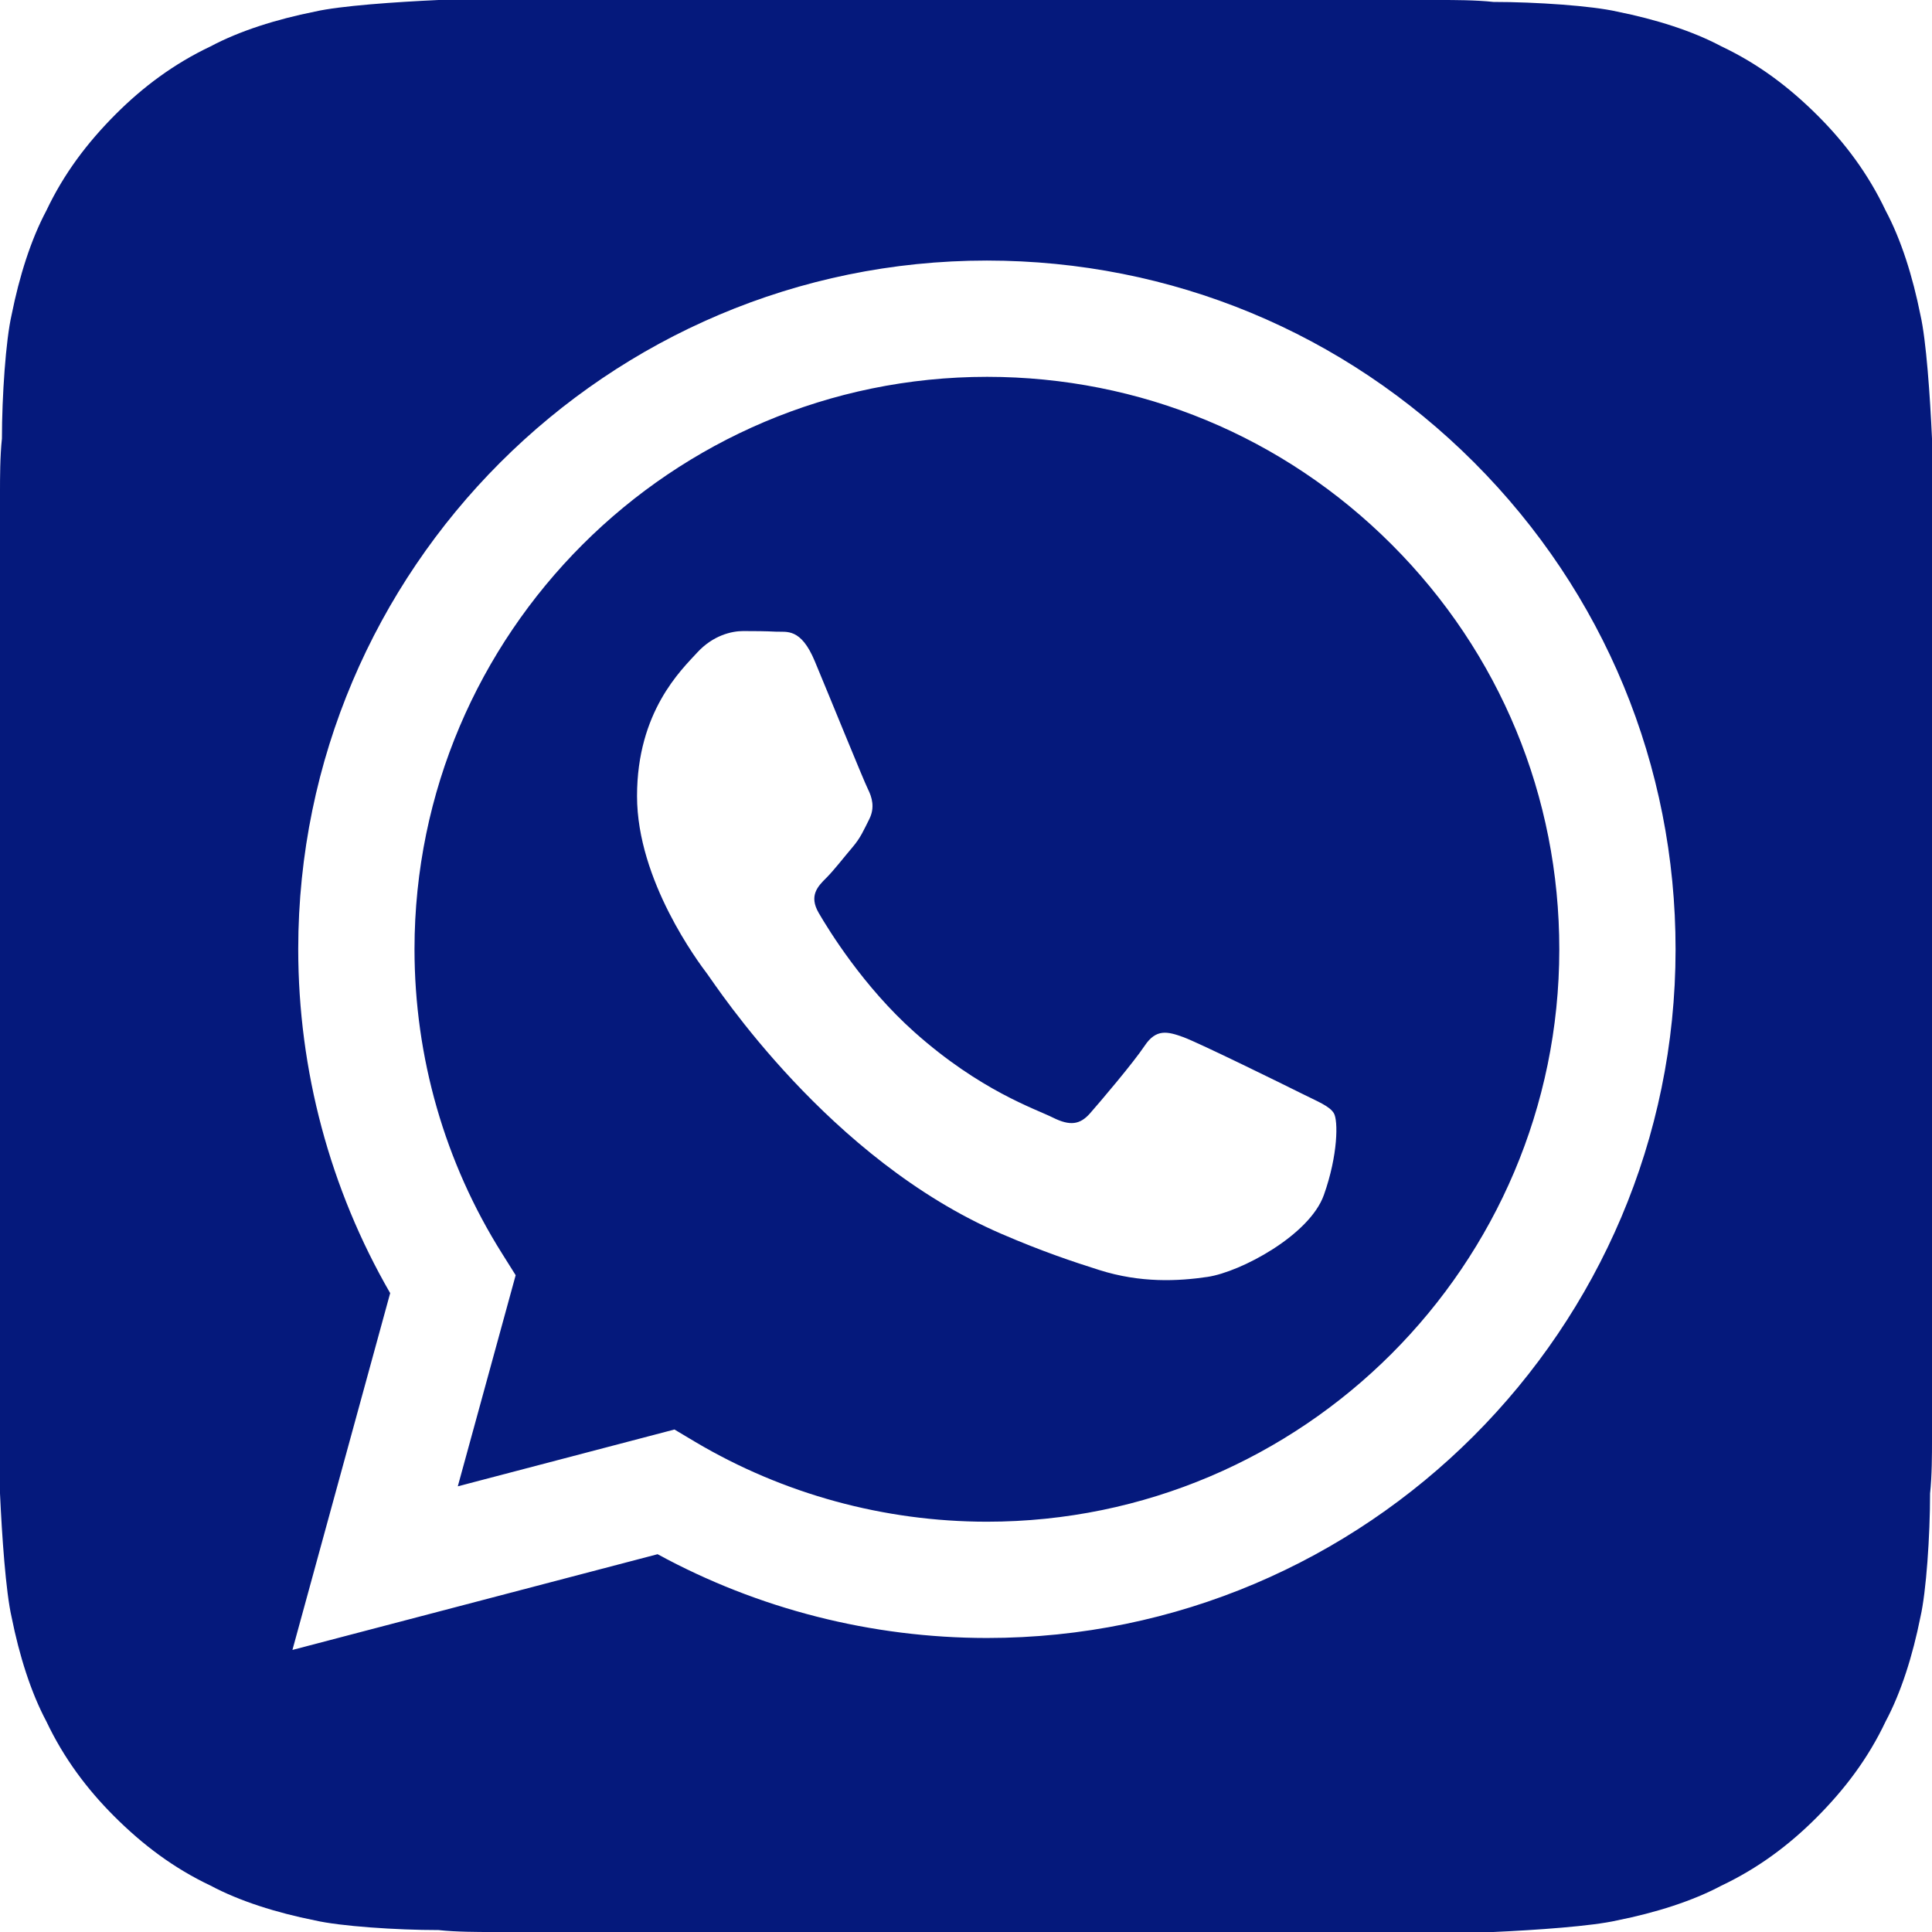 <?xml version="1.0" encoding="UTF-8"?> <svg xmlns="http://www.w3.org/2000/svg" width="22" height="22" viewBox="0 0 22 22" fill="none"> <path d="M16.412 -0C16.544 -0 16.808 -0 17.006 0.022C17.49 0.022 18.128 0.066 18.414 0.132C18.854 0.22 19.272 0.352 19.602 0.528C20.02 0.726 20.372 0.99 20.702 1.32C21.01 1.628 21.274 1.98 21.472 2.398C21.648 2.728 21.78 3.146 21.868 3.586C21.934 3.872 21.978 4.51 22 4.994V16.412C22 16.544 22 16.808 21.978 17.006C21.978 17.49 21.934 18.128 21.868 18.414C21.78 18.854 21.648 19.272 21.472 19.602C21.274 20.02 21.01 20.372 20.68 20.702C20.372 21.01 20.02 21.274 19.602 21.472C19.272 21.648 18.854 21.78 18.414 21.868C18.128 21.934 17.49 21.978 17.006 22H5.588C5.456 22 5.192 22 4.994 21.978C4.51 21.978 3.872 21.934 3.586 21.868C3.146 21.78 2.728 21.648 2.398 21.472C1.98 21.274 1.628 21.01 1.298 20.68C0.99 20.372 0.726 20.02 0.528 19.602C0.352 19.272 0.22 18.854 0.132 18.414C0.066 18.128 0.022 17.49 0 17.006V5.588C0 5.456 0 5.192 0.022 4.994C0.022 4.51 0.066 3.872 0.132 3.586C0.22 3.146 0.352 2.728 0.528 2.398C0.726 1.98 0.99 1.628 1.32 1.298C1.628 0.99 1.98 0.726 2.398 0.528C2.728 0.352 3.146 0.22 3.586 0.132C3.872 0.066 4.51 0.022 4.994 -0H16.412ZM16.786 5.266C15.305 3.784 13.336 2.968 11.238 2.967C6.916 2.967 3.398 6.484 3.396 10.806C3.396 12.188 3.757 13.537 4.443 14.725L3.33 18.788L7.488 17.698C8.633 18.322 9.923 18.651 11.235 18.652H11.238C15.56 18.652 19.079 15.135 19.08 10.812C19.081 8.718 18.266 6.748 16.786 5.266ZM11.238 17.328H11.236C10.066 17.327 8.919 17.013 7.918 16.42L7.68 16.278L5.213 16.925L5.872 14.521L5.717 14.274C5.064 13.237 4.72 12.038 4.72 10.807C4.722 7.214 7.646 4.291 11.241 4.291C12.982 4.292 14.618 4.97 15.849 6.202C17.08 7.434 17.757 9.071 17.756 10.812C17.755 14.405 14.831 17.328 11.238 17.328ZM14.814 12.448C14.618 12.35 13.654 11.876 13.475 11.81C13.295 11.745 13.165 11.712 13.034 11.909C12.903 12.105 12.528 12.546 12.413 12.677C12.299 12.807 12.185 12.824 11.989 12.726C11.793 12.628 11.162 12.421 10.413 11.753C9.831 11.234 9.437 10.592 9.323 10.396C9.209 10.2 9.311 10.094 9.409 9.997C9.497 9.909 9.605 9.768 9.703 9.653C9.801 9.539 9.833 9.457 9.899 9.327C9.964 9.196 9.931 9.081 9.882 8.983C9.833 8.885 9.442 7.921 9.278 7.529C9.119 7.147 8.958 7.199 8.837 7.193C8.723 7.187 8.593 7.186 8.462 7.186C8.331 7.186 8.119 7.235 7.939 7.431C7.76 7.627 7.254 8.101 7.254 9.065C7.254 10.029 7.956 10.961 8.054 11.091C8.152 11.222 9.435 13.201 11.401 14.049C11.868 14.251 12.233 14.372 12.518 14.462C12.988 14.611 13.415 14.59 13.752 14.54C14.129 14.483 14.912 14.066 15.075 13.608C15.238 13.15 15.238 12.758 15.189 12.677C15.14 12.595 15.01 12.546 14.814 12.448Z" fill="#05197C"></path> </svg> 